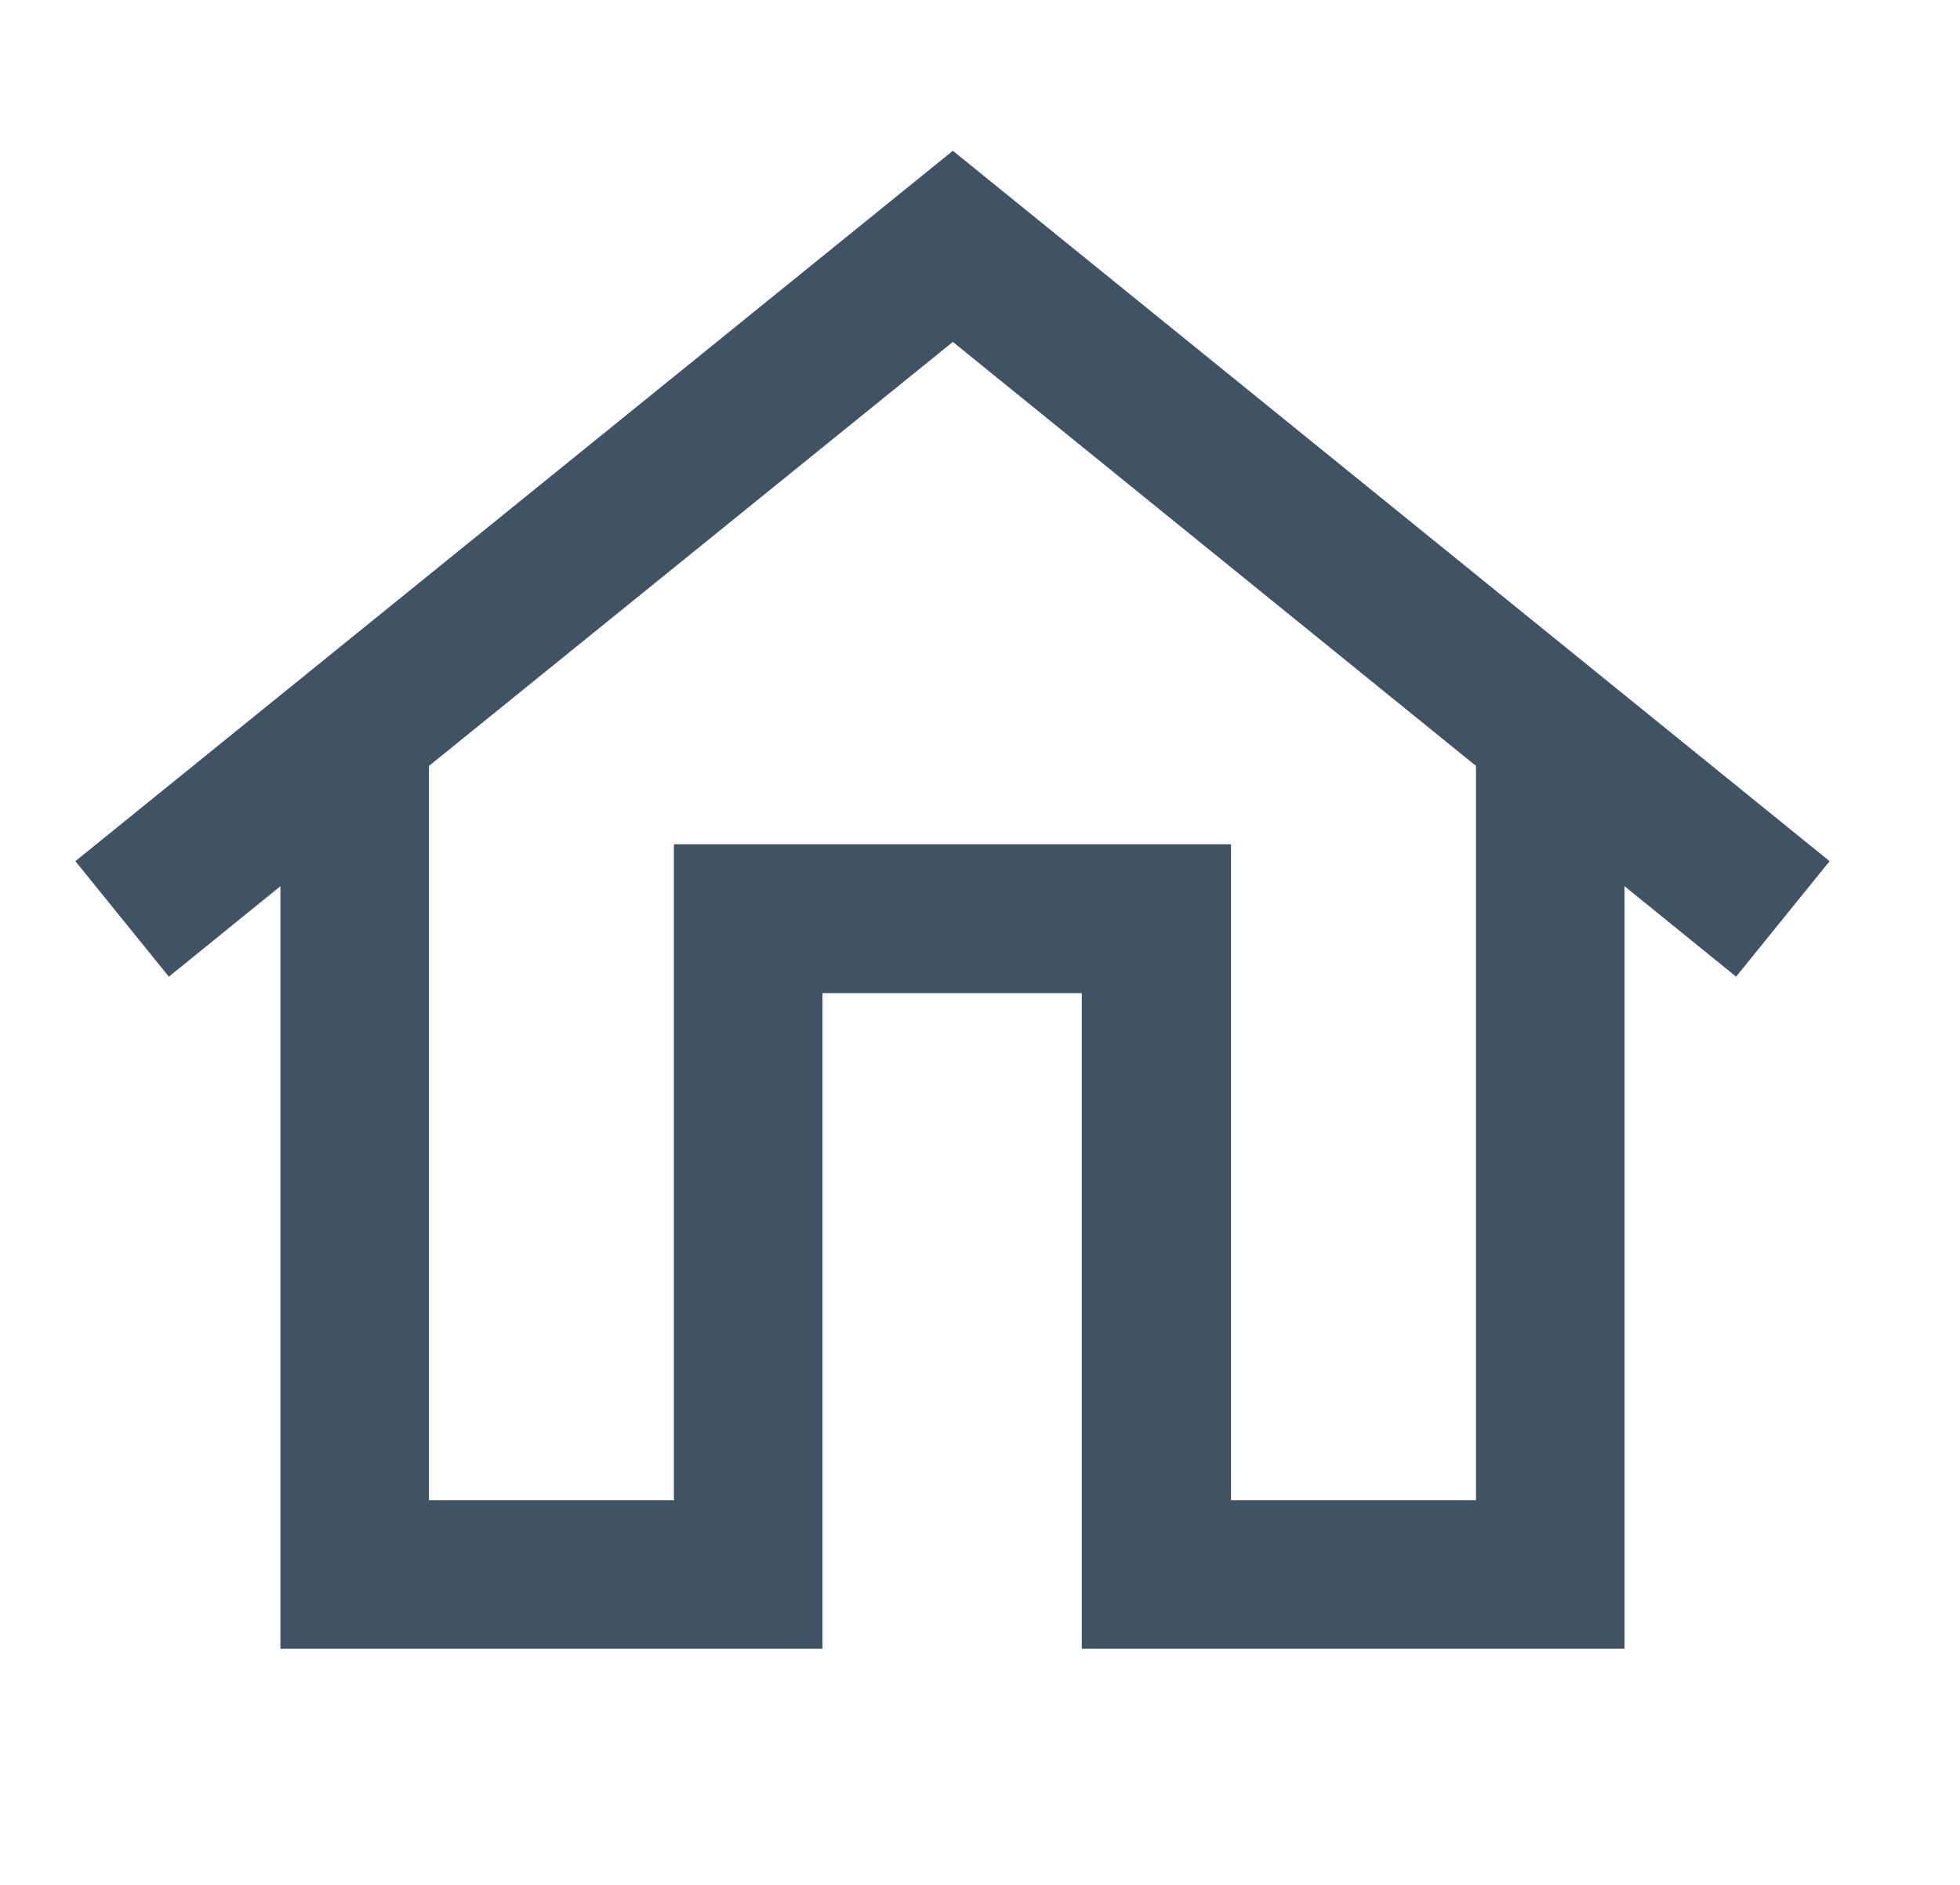 <svg width="26" height="25" viewBox="0 0 26 25" fill="none" xmlns="http://www.w3.org/2000/svg">
<path fill-rule="evenodd" clip-rule="evenodd" d="M24.27 11.422L12.64 2L1 11.422L2.24 12.954L3.72 11.754V21.868H10.91V13.173H14.35V21.868H21.55V11.754L23.03 12.954L24.27 11.422ZM19.58 19.898H16.33V11.198H8.94V19.898H5.69V10.159L12.64 4.535L19.58 10.159V19.898Z" fill="#3F5364"/>
</svg>
